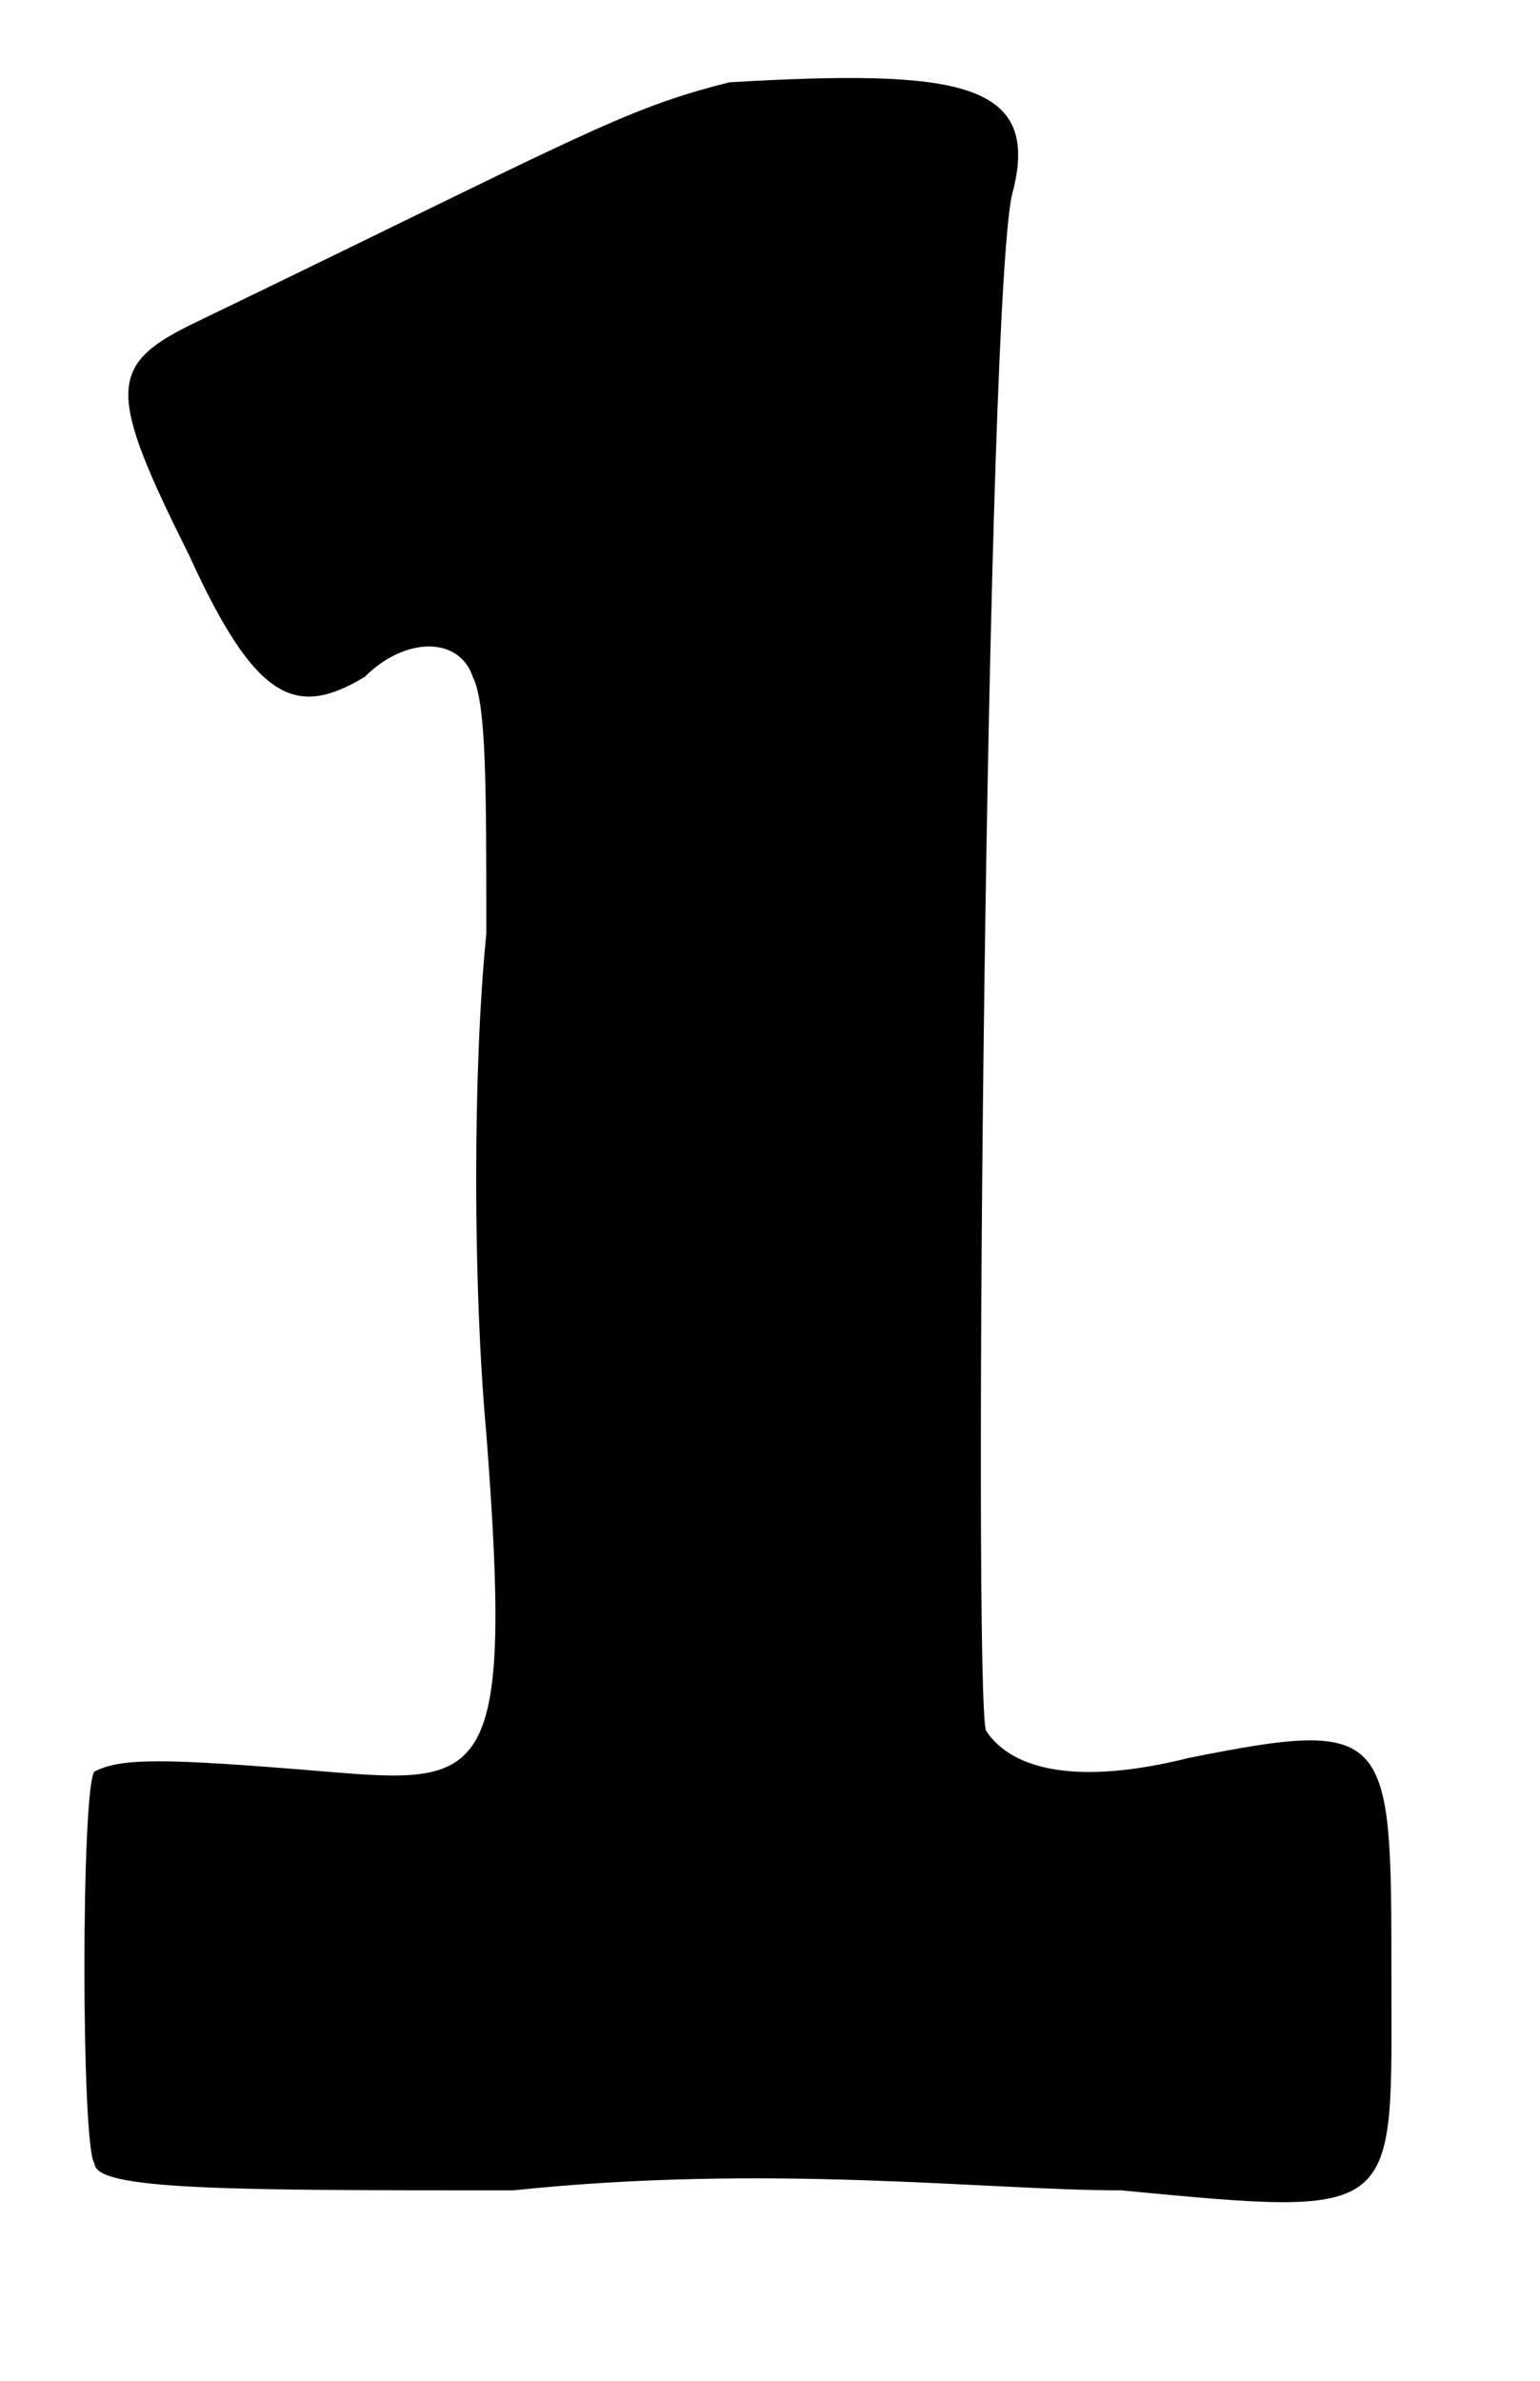 <?xml version='1.0' encoding='utf-8'?>
<svg xmlns="http://www.w3.org/2000/svg" xmlns:xlink="http://www.w3.org/1999/xlink" width="11px" height="17px" viewBox="0 0 114 172" version="1.1">
<defs>
<path id="gl5893" d="M 54 4 C 46 6 43 8 14 22 C 8 25 8 27 14 39 C 19 50 22 51 27 48 C 30 45 34 45 35 48 C 36 50 36 56 36 67 C 35 77 35 93 36 104 C 38 130 36 130 24 129 C 12 128 9 128 7 129 C 6 130 6 157 7 158 C 7 160 17 160 38 160 C 57 158 73 160 83 160 C 104 162 103 162 103 144 C 103 126 103 125 88 128 C 80 130 75 129 73 126 C 72 124 73 18 75 12 C 77 4 71 3 54 4 z" fill="black"/><!-- width=114 height=172 -->
</defs>
<use xlink:href="#gl5893" x="0" y="0"/>
</svg>
